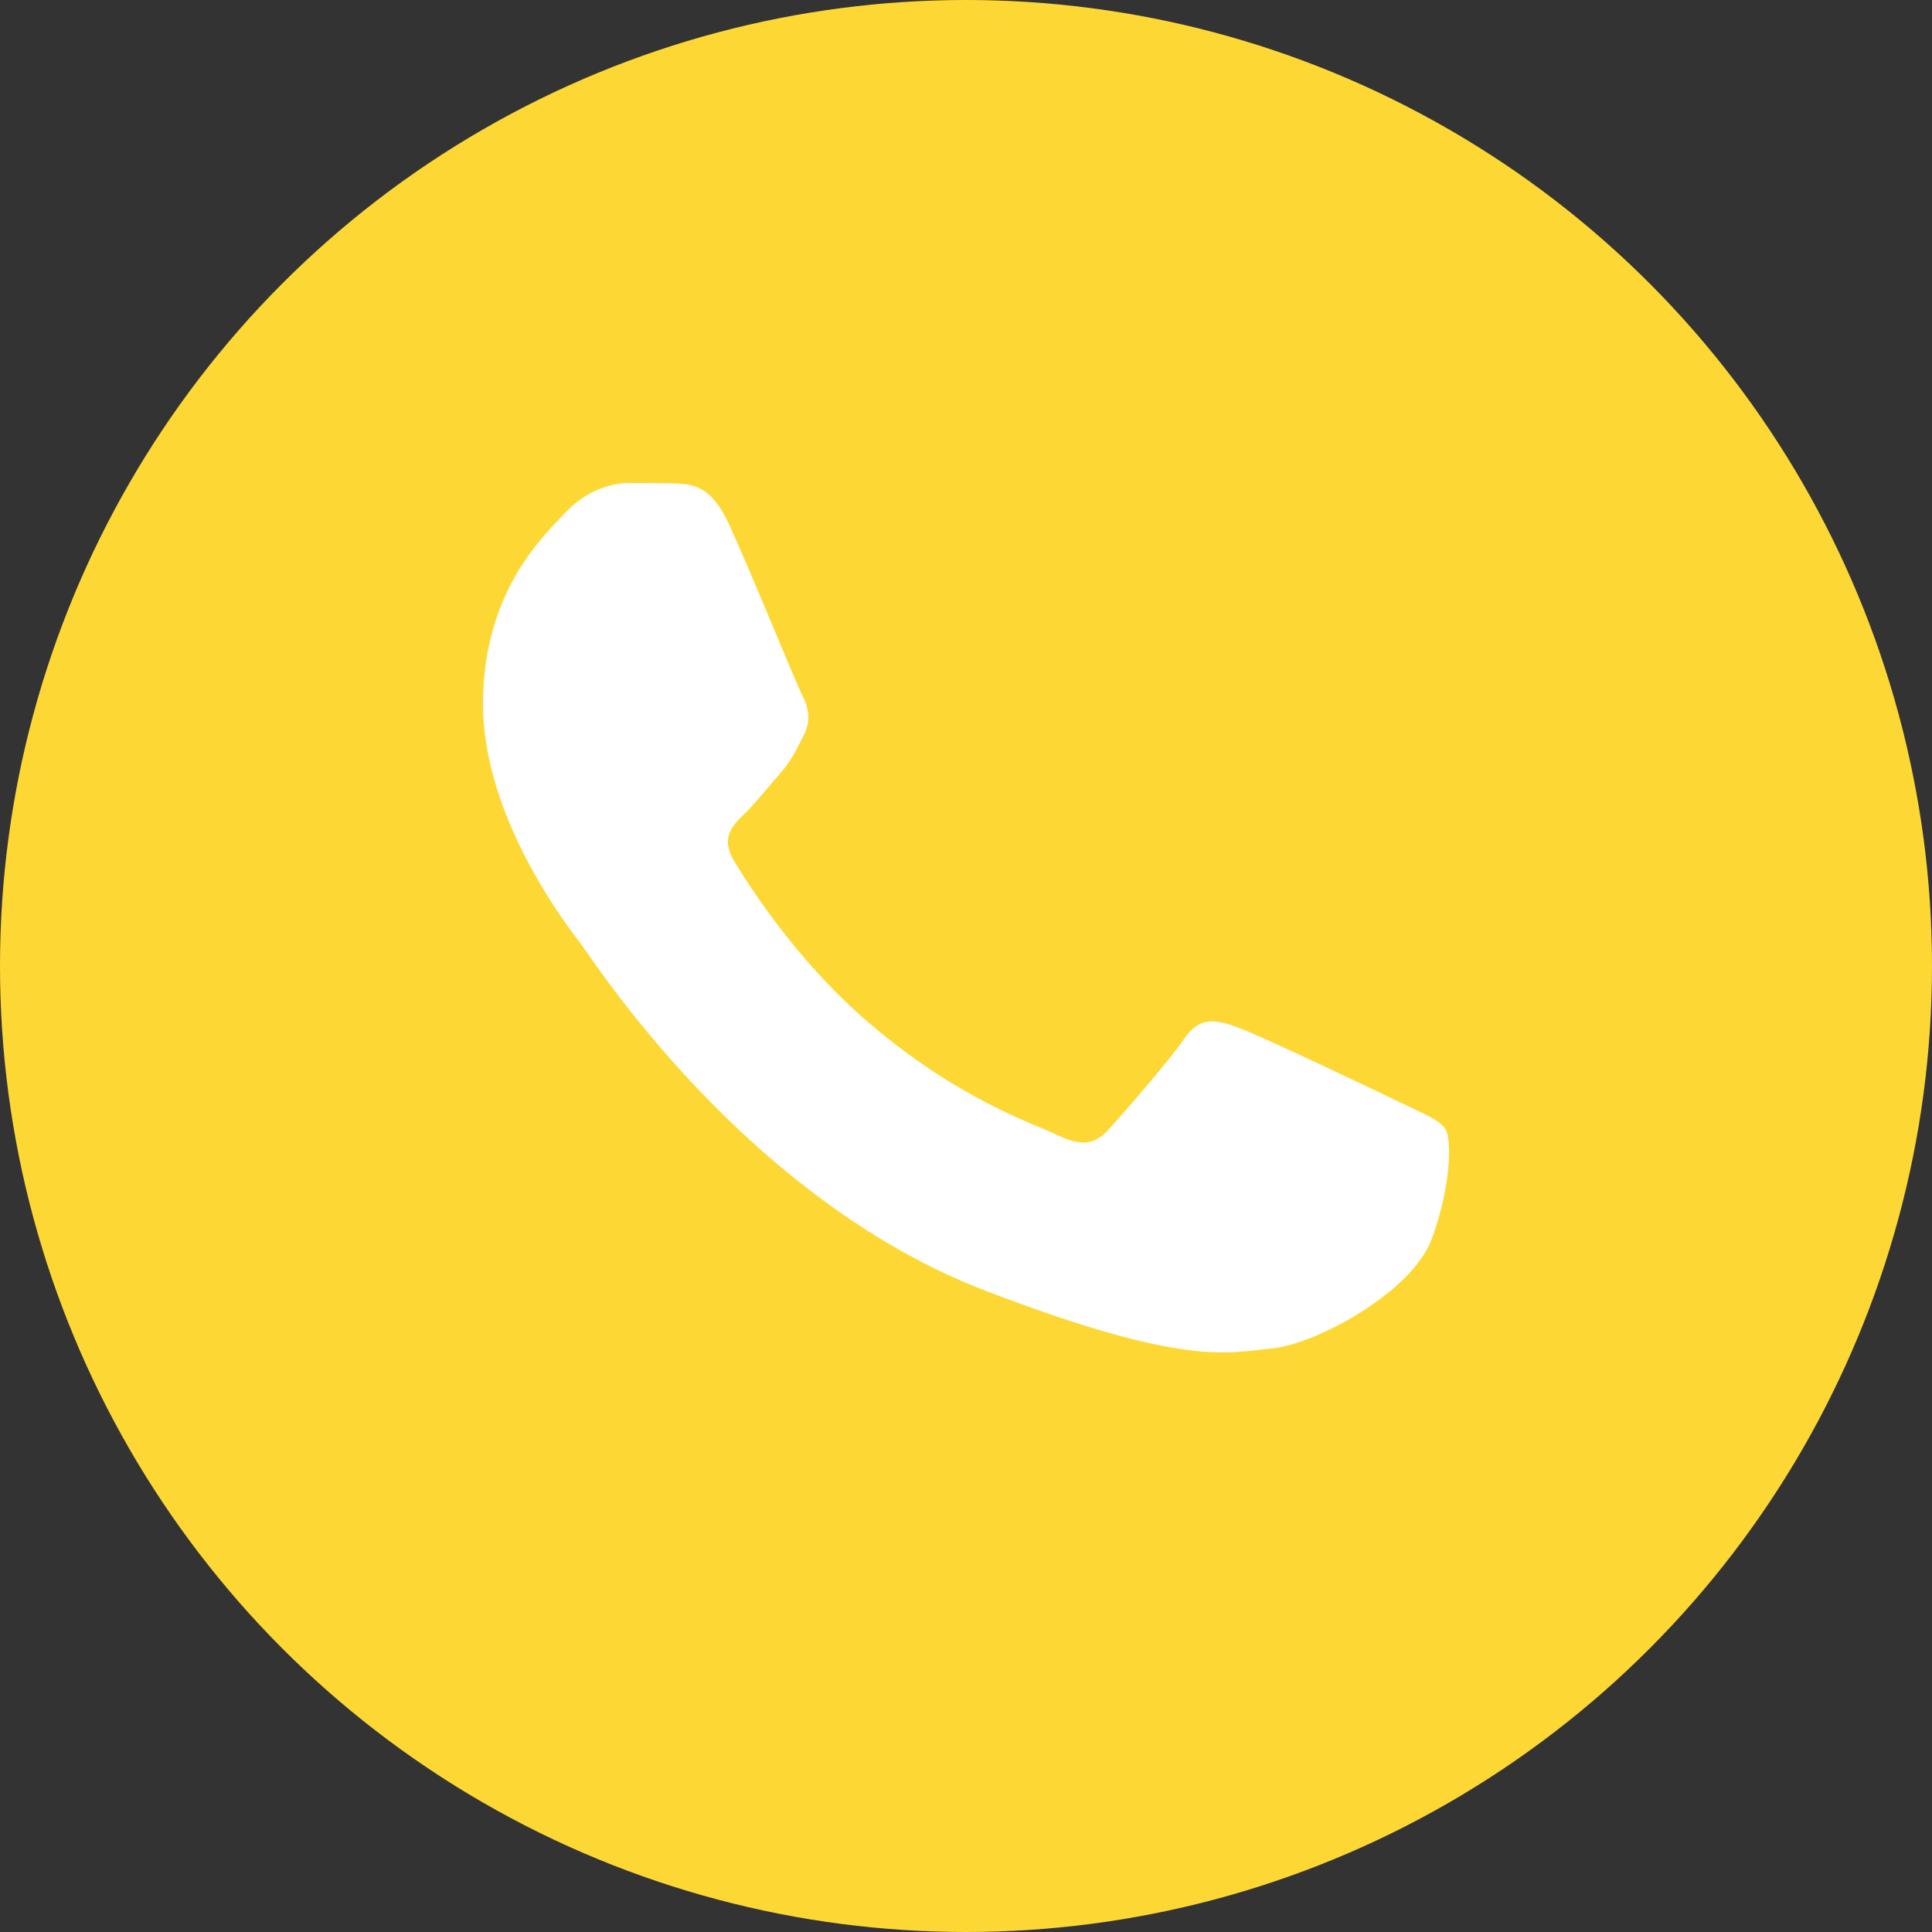 <svg width="16" height="16" viewBox="0 0 16 16" fill="none" xmlns="http://www.w3.org/2000/svg">
<rect x="0" y="0" width="16" height="16" fill="#333333" stroke="none"/>
<circle cx="8" cy="8" r="8" fill="#FDD835"/>
<path fill-rule="evenodd" clip-rule="evenodd" d="M6.034 4.335C5.886 4.016 5.731 4.01 5.591 4.004C5.476 4 5.345 4 5.214 4C5.083 4 4.869 4.048 4.689 4.239C4.509 4.43 4 4.892 4 5.832C4 6.772 4.705 7.68 4.804 7.807C4.902 7.935 6.165 9.925 8.166 10.691C9.829 11.327 10.167 11.2 10.528 11.168C10.889 11.136 11.693 10.706 11.857 10.26C12.021 9.814 12.021 9.432 11.971 9.352C11.922 9.273 11.791 9.225 11.594 9.129C11.397 9.034 10.43 8.572 10.249 8.508C10.069 8.444 9.937 8.413 9.806 8.604C9.675 8.795 9.298 9.225 9.183 9.352C9.068 9.48 8.953 9.496 8.757 9.4C8.56 9.305 7.926 9.103 7.174 8.452C6.589 7.946 6.194 7.321 6.079 7.13C5.964 6.939 6.066 6.835 6.165 6.74C6.254 6.654 6.362 6.517 6.46 6.405C6.559 6.294 6.591 6.214 6.657 6.087C6.723 5.959 6.69 5.848 6.641 5.752C6.591 5.657 6.209 4.712 6.034 4.335Z" fill="white"/>
</svg>
